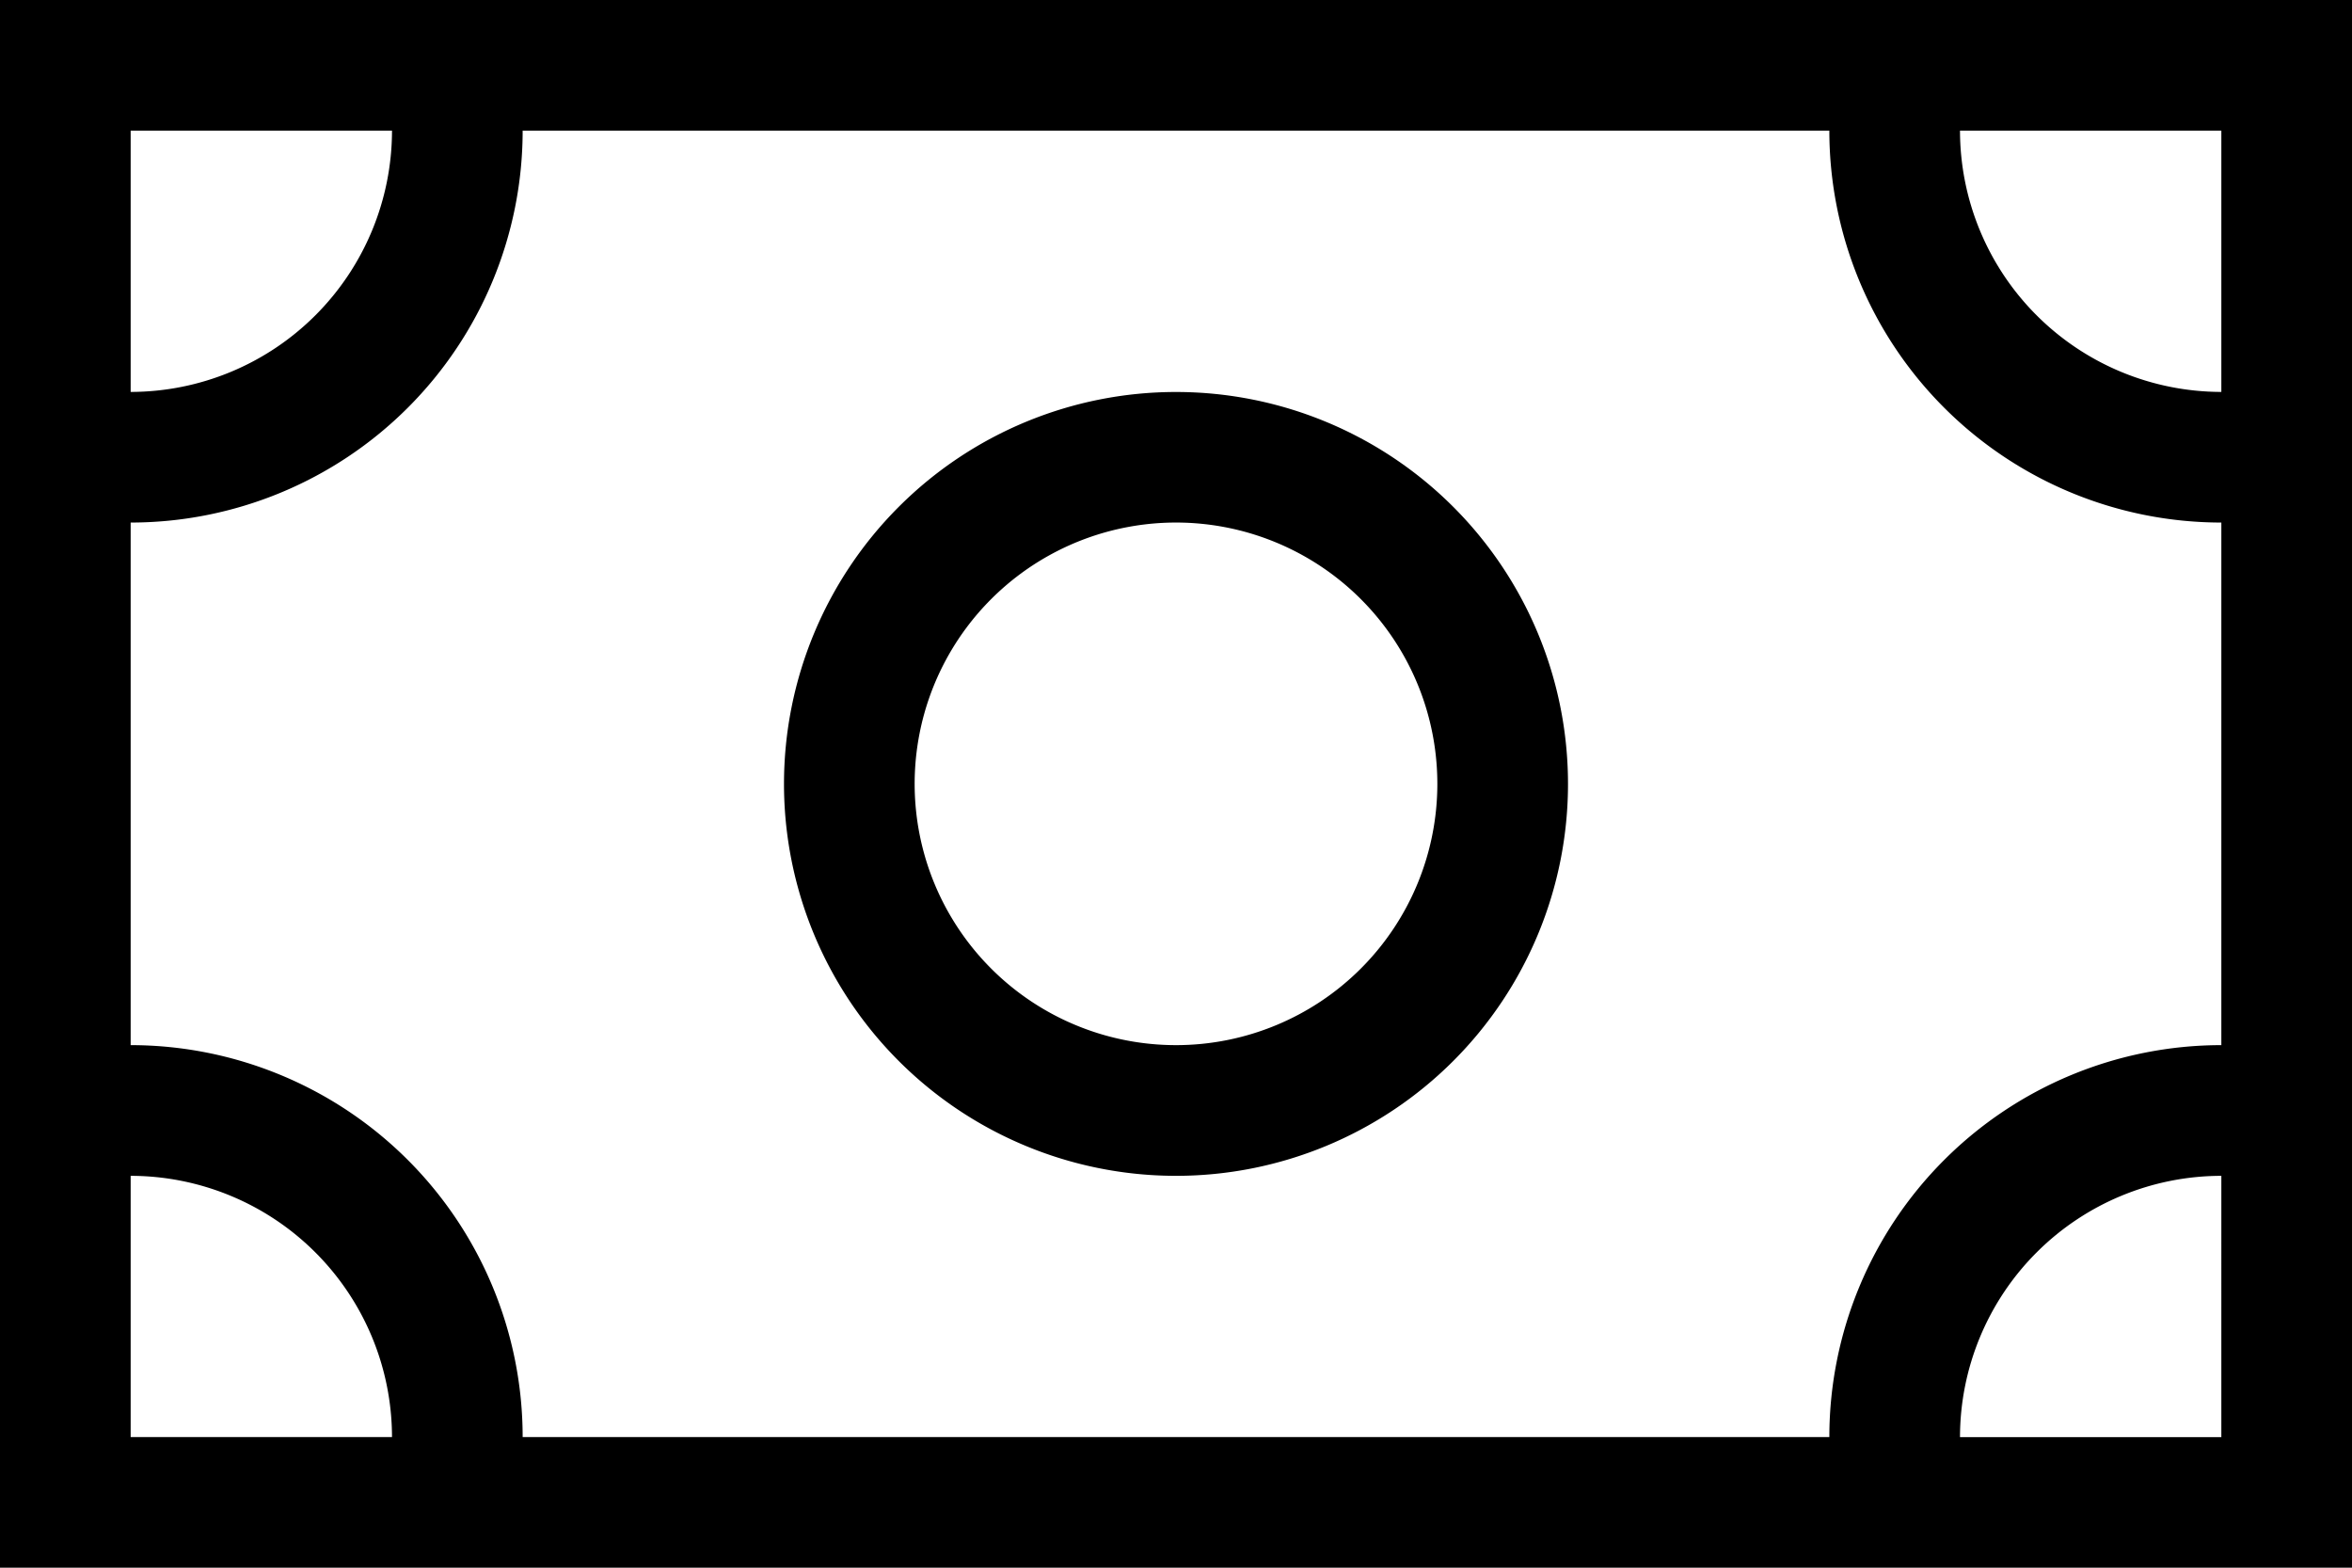 <svg xmlns="http://www.w3.org/2000/svg" width="67.596" height="45.064" viewBox="0 0 67.596 45.064">
  <path id="money-bill-sharp-light" d="M56.33,67.755a7.518,7.518,0,0,0,7.511,7.511V67.755Zm-3.755,0H15.021A11.269,11.269,0,0,1,3.755,79.021V94.043a11.269,11.269,0,0,1,11.266,11.266H52.575A11.269,11.269,0,0,1,63.841,94.043V79.021A11.269,11.269,0,0,1,52.575,67.755ZM3.755,105.309h7.511A7.518,7.518,0,0,0,3.755,97.8ZM63.841,97.8a7.518,7.518,0,0,0-7.511,7.511h7.511ZM3.755,67.755v7.511a7.518,7.518,0,0,0,7.511-7.511ZM0,64H67.6v45.064H0V64ZM41.309,86.532A7.511,7.511,0,1,0,33.8,94.043,7.511,7.511,0,0,0,41.309,86.532Zm-18.777,0A11.266,11.266,0,1,1,33.8,97.8,11.266,11.266,0,0,1,22.532,86.532Z" transform="translate(0 -64)"/>
</svg>

